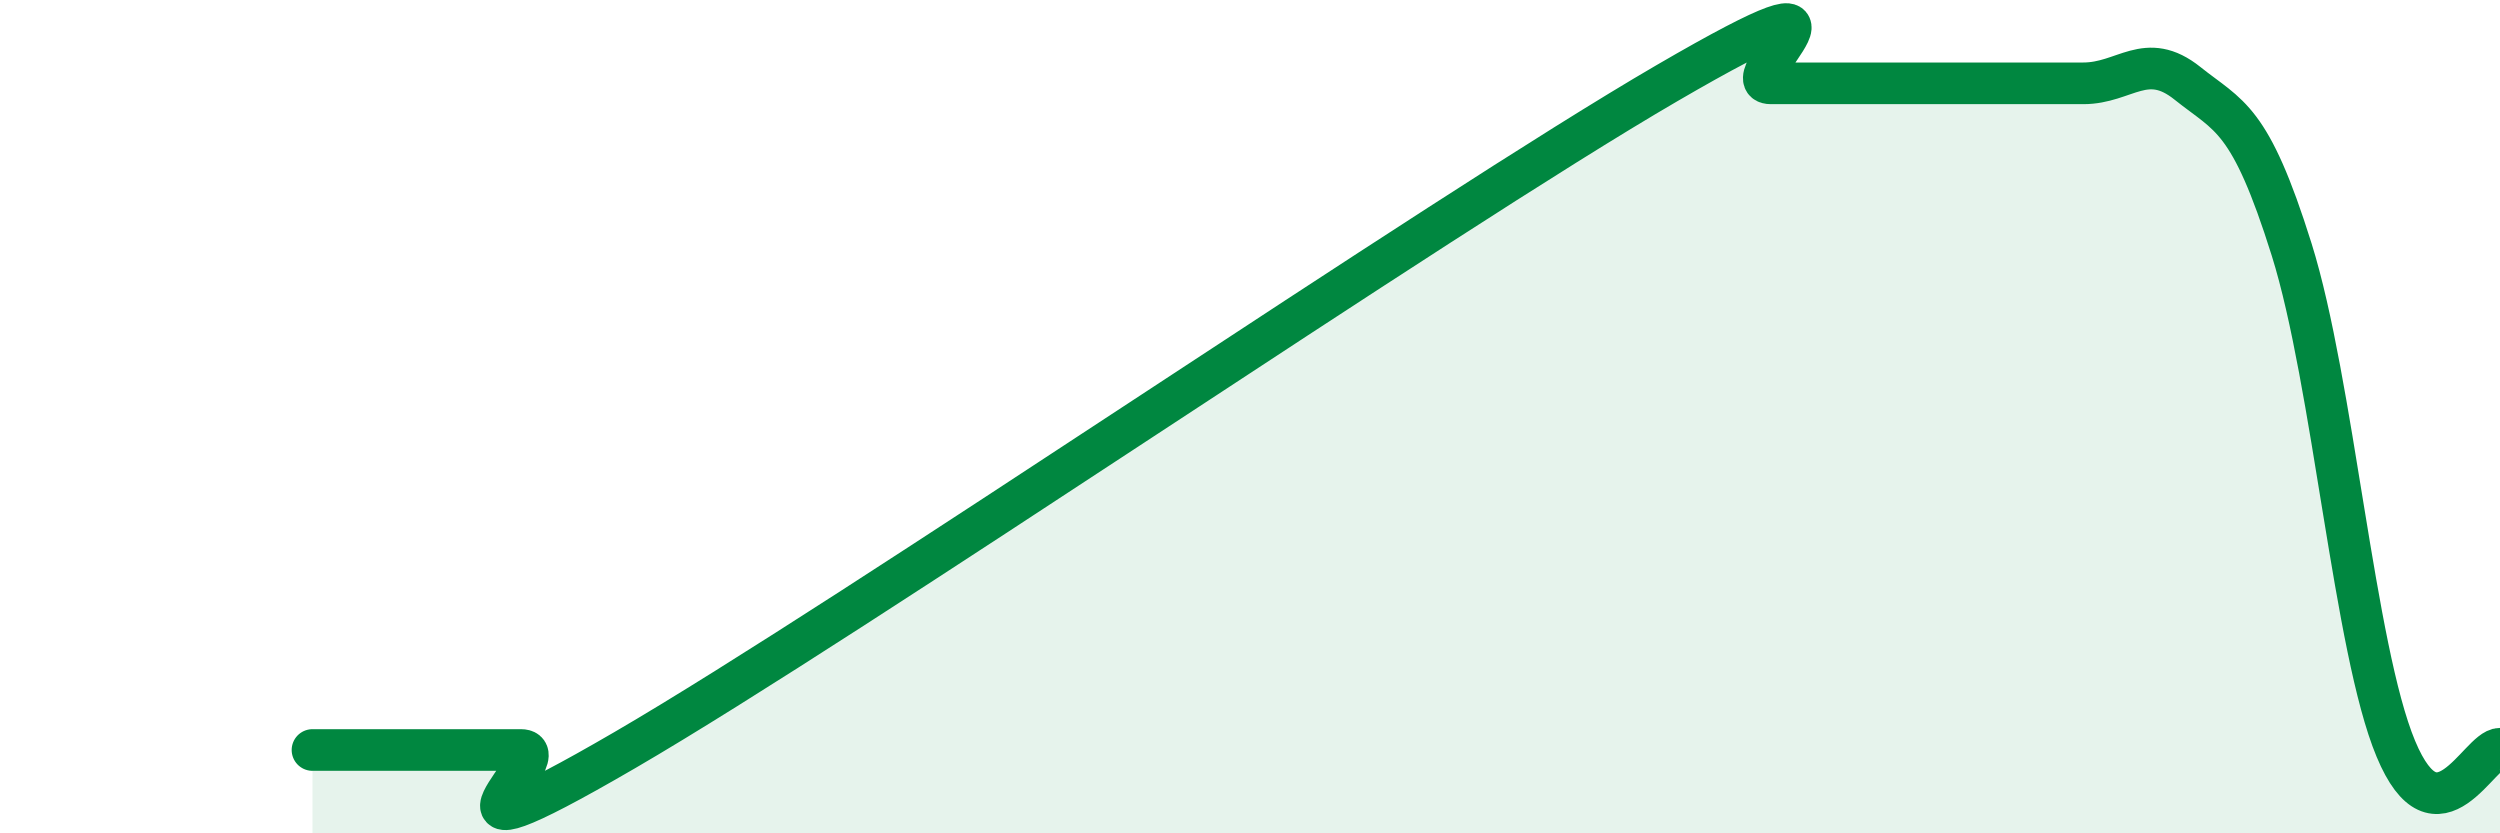 
    <svg width="60" height="20" viewBox="0 0 60 20" xmlns="http://www.w3.org/2000/svg">
      <path
        d="M 7.5,18 C 8,18 9,18 10,18 C 11,18 11.5,18 12.5,18 C 13.5,18 9.5,21.2 15,18 C 20.5,14.8 34.5,5.2 40,2 C 45.5,-1.2 41.5,2 42.5,2 C 43.5,2 44,2 45,2 C 46,2 46.5,2 47.5,2 C 48.5,2 49,2 50,2 C 51,2 51.5,1.2 52.5,2 C 53.5,2.8 54,2.8 55,5.99 C 56,9.18 56.5,15.57 57.5,17.97 C 58.5,20.37 59.5,17.97 60,17.97L60 20L7.5 20Z"
        fill="#008740"
        opacity="0.1"
        stroke-linecap="round"
        stroke-linejoin="round"
      />
      <path
        d="M 7.5,18 C 8,18 9,18 10,18 C 11,18 11.5,18 12.5,18 C 13.5,18 9.5,21.2 15,18 C 20.5,14.8 34.5,5.2 40,2 C 45.5,-1.2 41.5,2 42.5,2 C 43.5,2 44,2 45,2 C 46,2 46.5,2 47.5,2 C 48.5,2 49,2 50,2 C 51,2 51.5,1.2 52.5,2 C 53.5,2.8 54,2.8 55,5.99 C 56,9.18 56.5,15.57 57.5,17.97 C 58.5,20.37 59.5,17.97 60,17.97"
        stroke="#008740"
        stroke-width="1"
        fill="none"
        stroke-linecap="round"
        stroke-linejoin="round"
      />
    </svg>
  